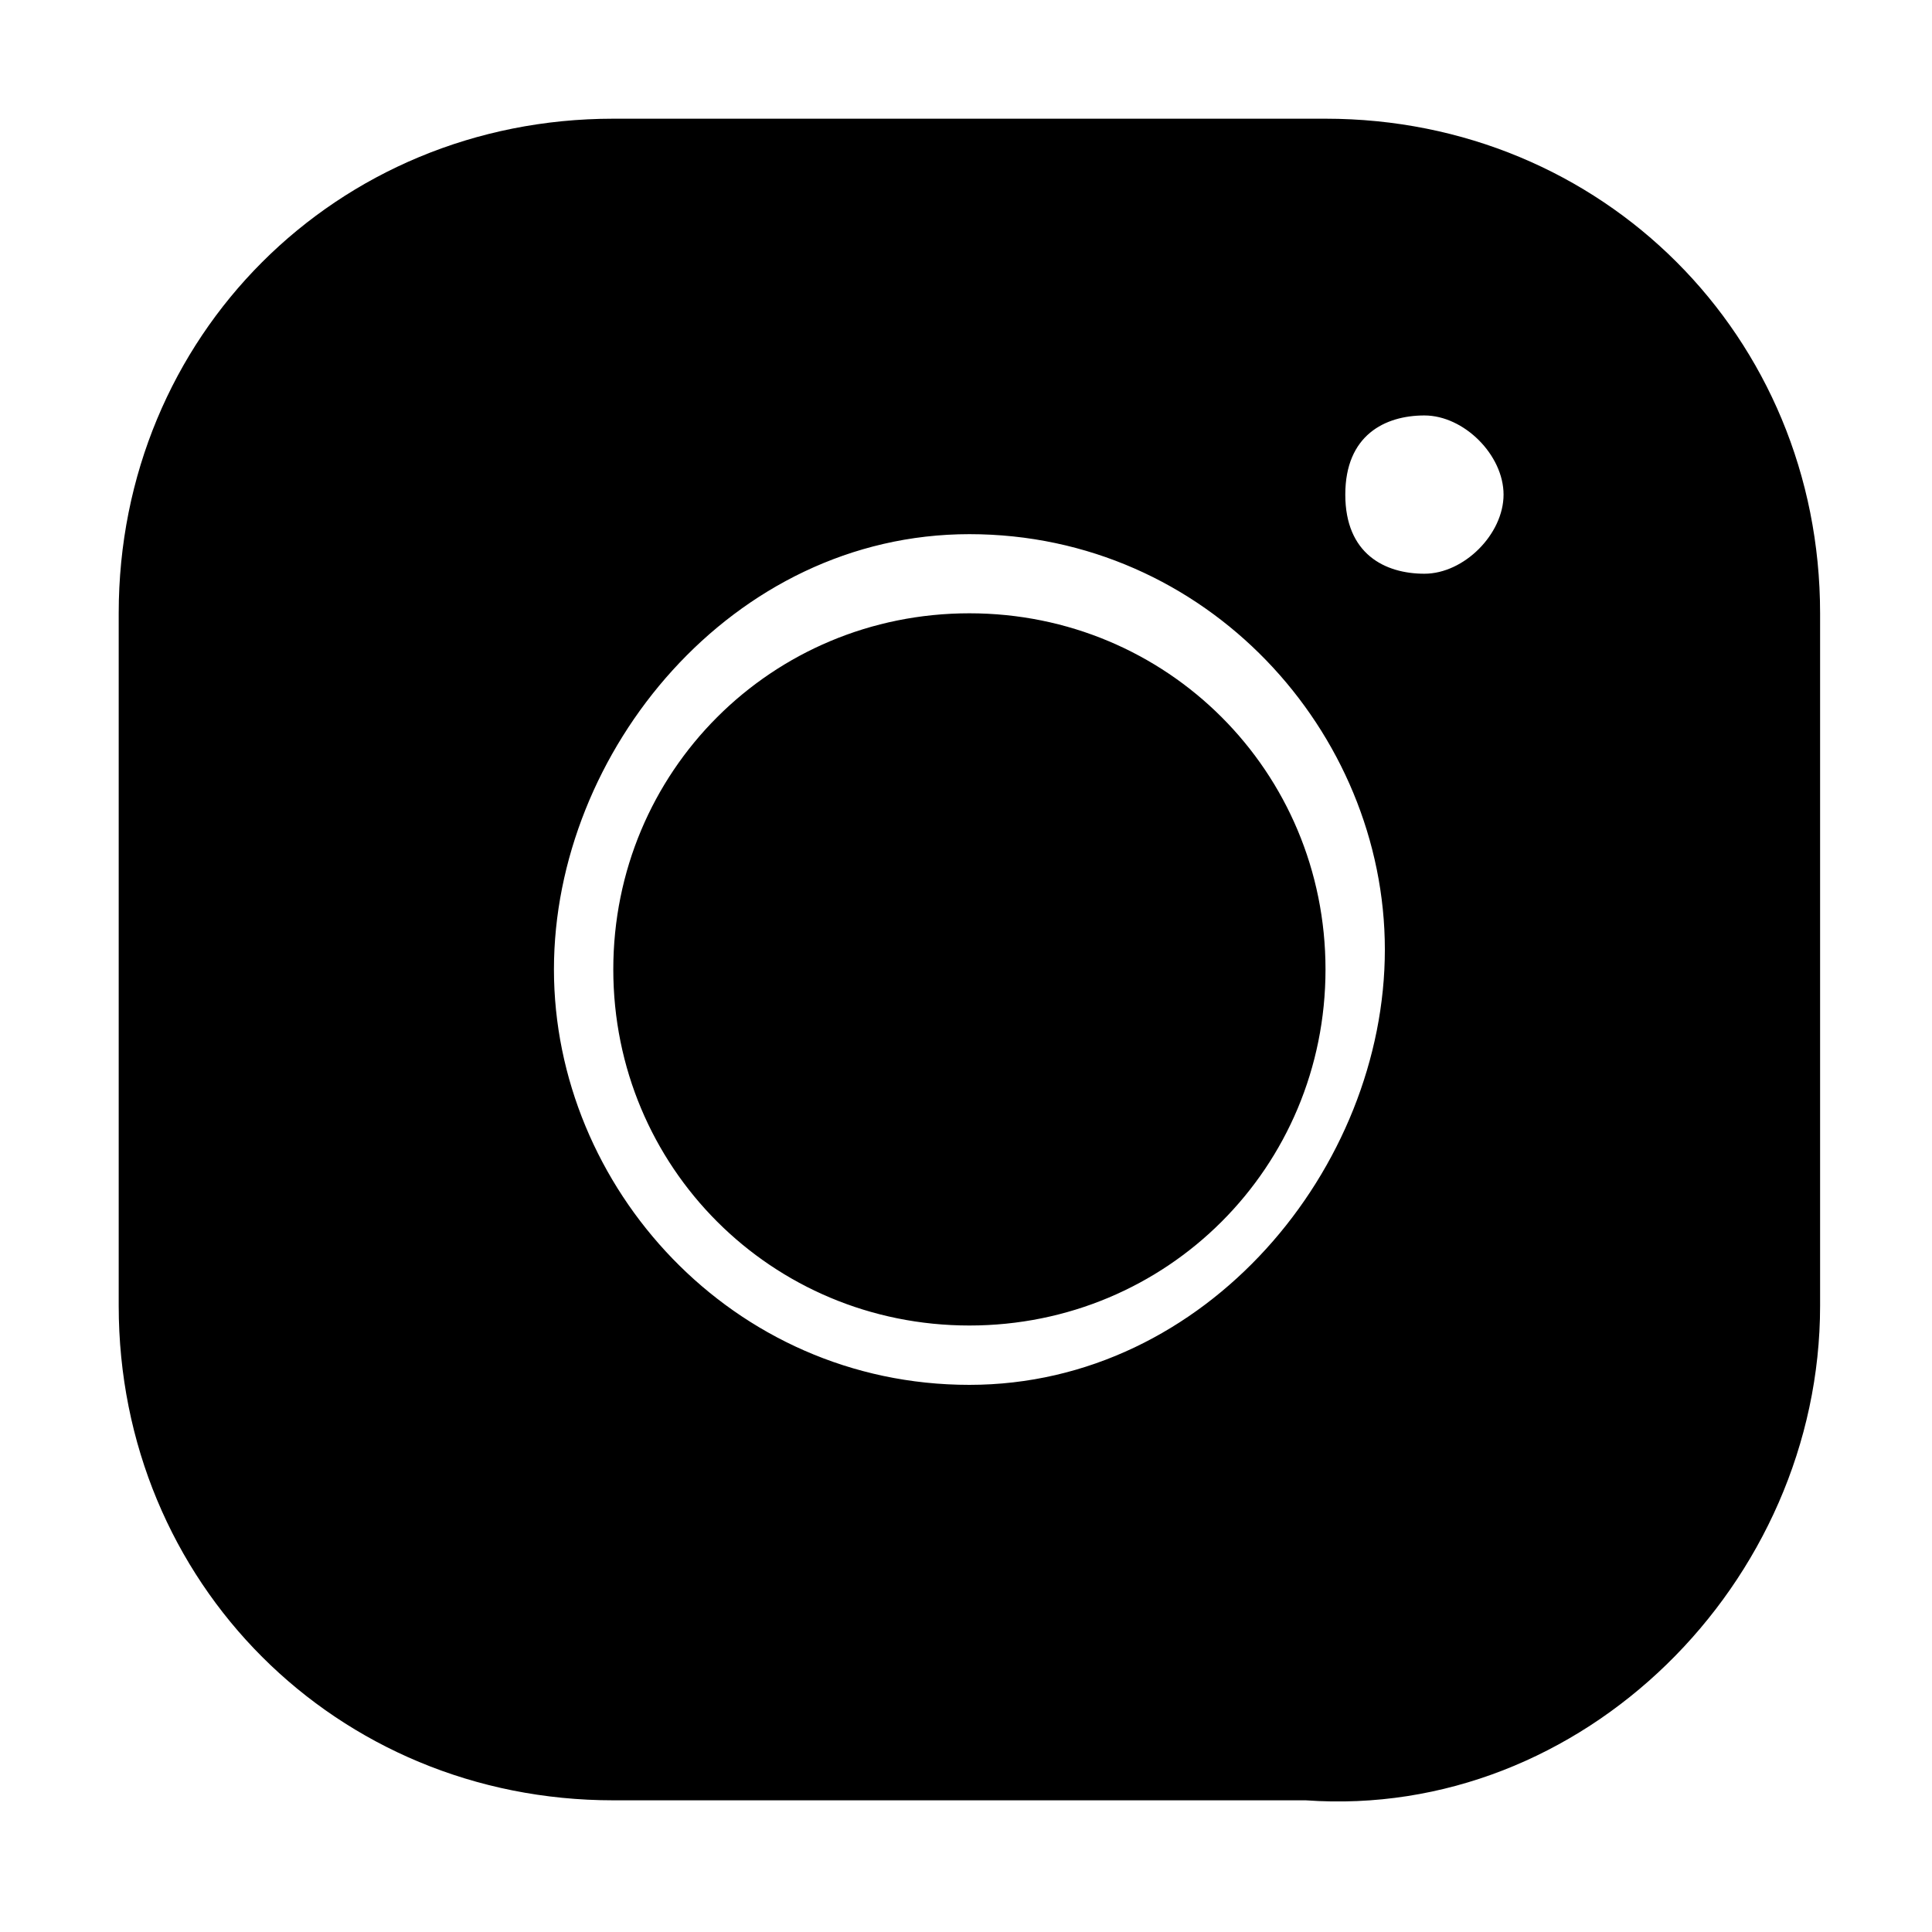 <?xml version="1.0" encoding="UTF-8"?> <svg xmlns="http://www.w3.org/2000/svg" xmlns:xlink="http://www.w3.org/1999/xlink" version="1.1" id="Layer_1" x="0px" y="0px" viewBox="0 0 50 50" style="enable-background:new 0 0 50 50;" xml:space="preserve"> <g> <g transform="scale(5.12,5.12)"> <path d="M3.1,0.6c-1.4,0-2.5,1.1-2.5,2.5v3.5c0,1.4,1.1,2.5,2.5,2.5h3.5C8,9.2,9.2,8,9.2,6.6V3.1c0-1.4-1.1-2.5-2.5-2.5H3.1z M7.2,2.1c0.2,0,0.4,0.2,0.4,0.4S7.4,2.9,7.2,2.9S6.8,2.8,6.8,2.5S7,2.1,7.2,2.1z M4.9,2.7c1.2,0,2.1,1,2.1,2.1S6.1,7,4.9,7 s-2.1-1-2.1-2.1S3.7,2.7,4.9,2.7z M4.9,3.1c-1,0-1.8,0.8-1.8,1.8s0.8,1.8,1.8,1.8s1.8-0.8,1.8-1.8S5.9,3.1,4.9,3.1z"></path> </g> </g> </svg> 